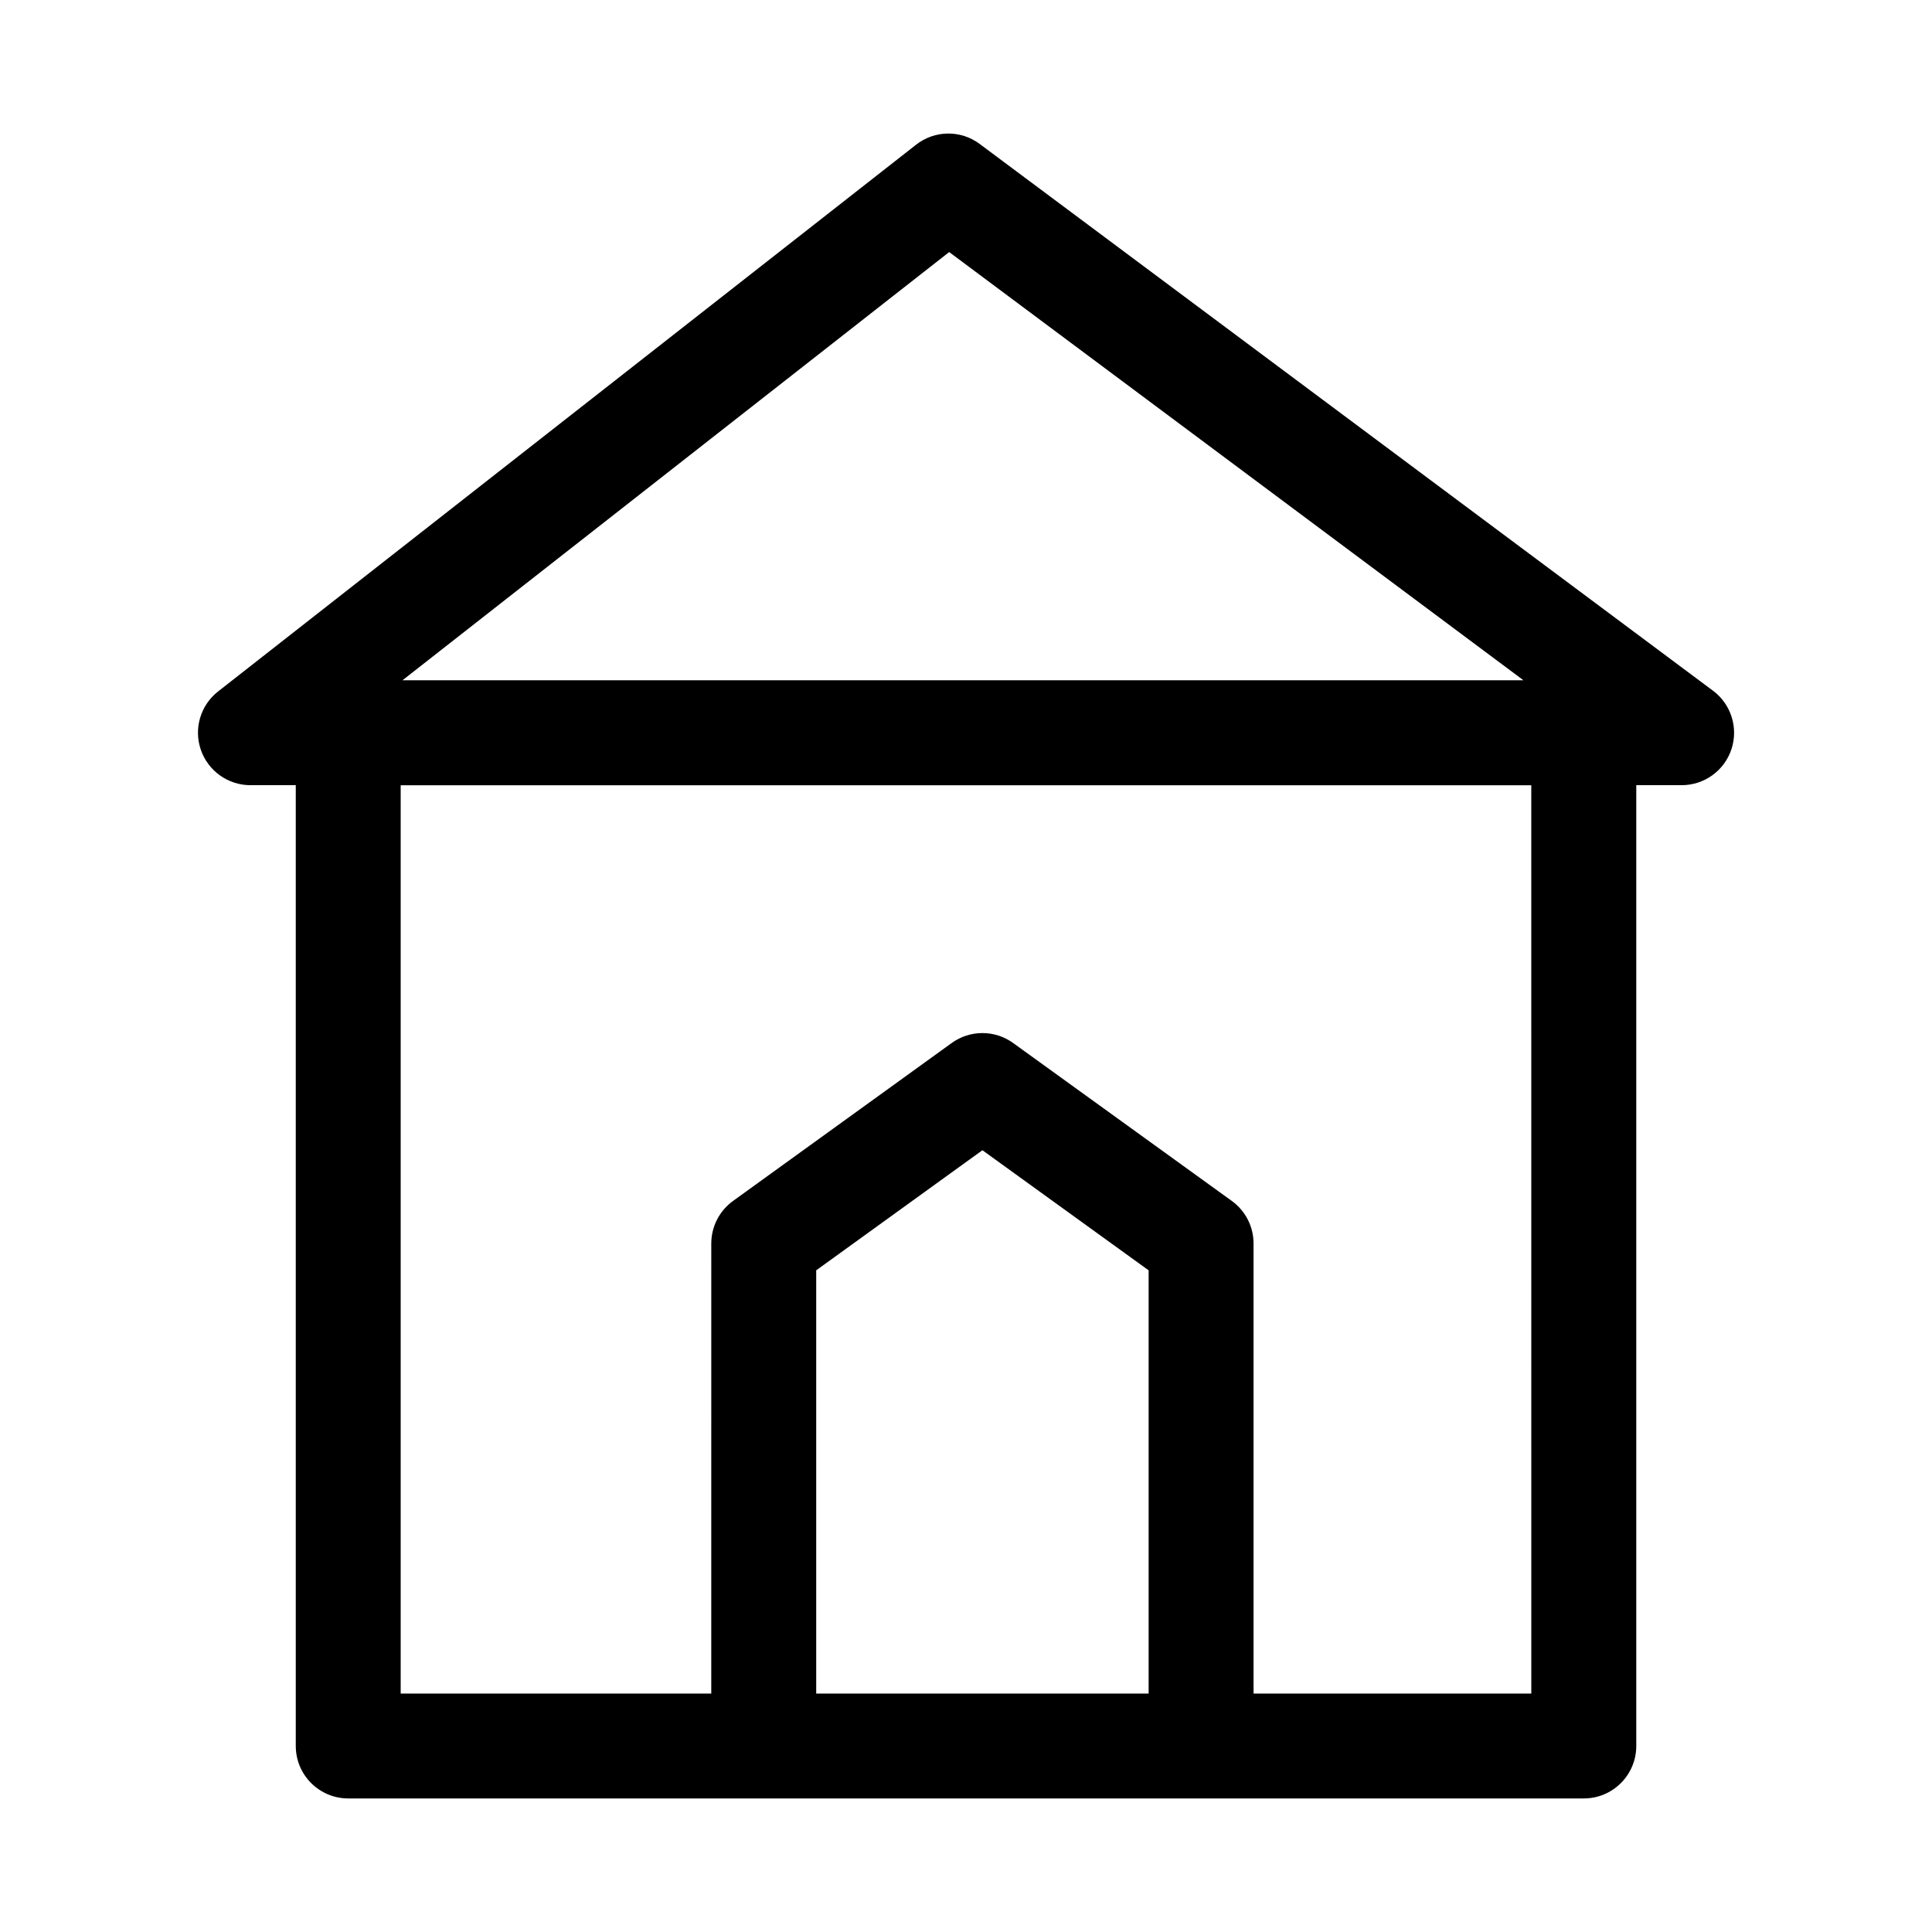 <?xml version="1.0" encoding="UTF-8"?>
<!-- Uploaded to: SVG Repo, www.svgrepo.com, Generator: SVG Repo Mixer Tools -->
<svg fill="#000000" width="800px" height="800px" version="1.1" viewBox="144 144 512 512" xmlns="http://www.w3.org/2000/svg">
 <path d="m597.95 327.04-194.31-144.88c-5.023-3.773-11.949-3.676-16.883 0.199l-184.96 144.88c-4.672 3.656-6.508 9.875-4.57 15.477 1.938 5.602 7.215 9.367 13.145 9.367h12.012v254.62c0 7.676 6.227 13.902 13.902 13.902h327.44c7.676 0 13.902-6.227 13.902-13.902v-254.62h12.02c5.992 0 11.316-3.836 13.199-9.523 1.883-5.688-0.094-11.941-4.891-15.52zm-202.41-116.24 152.19 113.48h-297.07zm-35.238 382.01v-112.16l44.047-31.828 44.047 31.828v112.16zm189.51 0h-73.609v-119.27c0-4.473-2.137-8.652-5.758-11.277l-57.957-41.855c-4.852-3.512-11.422-3.512-16.277 0l-57.949 41.855c-3.621 2.625-5.766 6.809-5.766 11.277l-0.004 119.27h-82.309v-240.71h299.62z"/>
</svg>